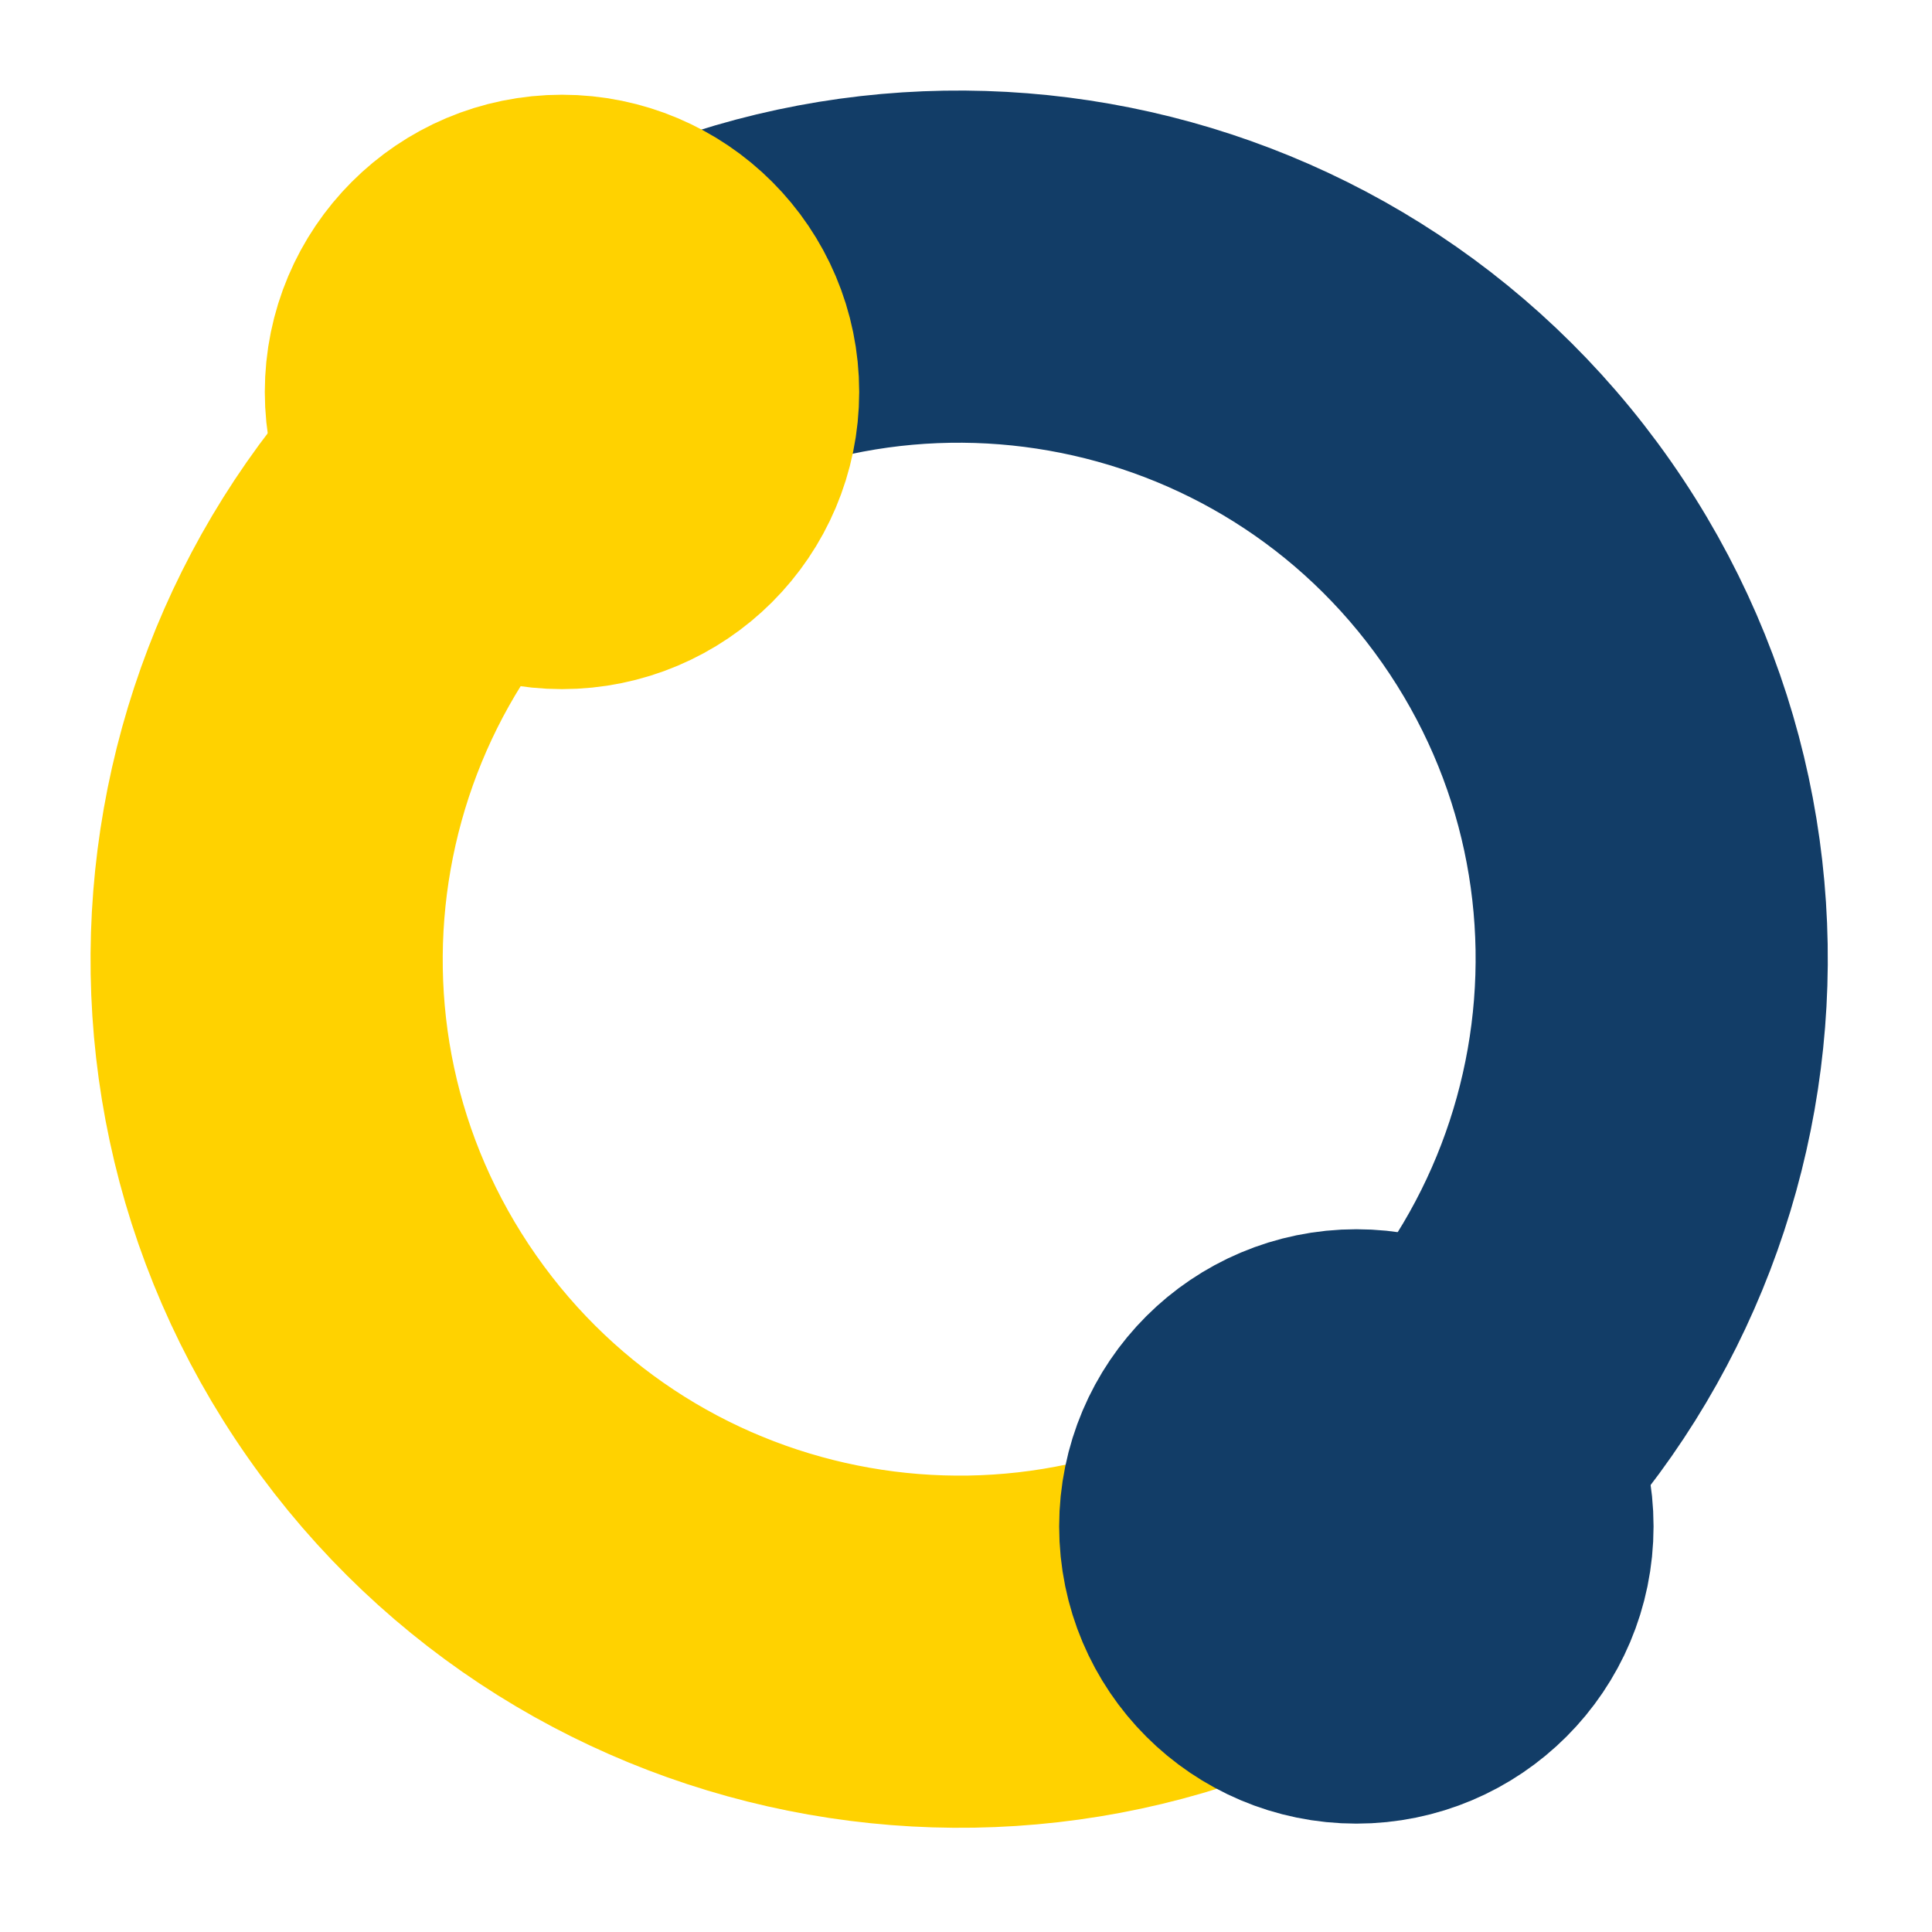 <svg xmlns="http://www.w3.org/2000/svg" width="32" height="32" viewBox="0 0 32 32">
  <g fill="none" fill-rule="evenodd" stroke-width="5" transform="translate(4 4)">
    <path fill="#FFD200" stroke="#FFD200" d="M2.151,18.705 C5.916,24.082 13.327,25.389 18.705,21.623 L18.227,20.941 C13.226,24.443 6.334,23.227 2.833,18.227 C-0.669,13.226 0.547,6.334 5.547,2.833 L5.069,2.151 C-0.308,5.916 -1.615,13.327 2.151,18.705"/>
    <path fill="#123D67" stroke="#123D67" d="M5.069,2.151 L5.547,2.833 C10.548,-0.669 17.44,0.547 20.941,5.547 C24.443,10.548 23.227,17.44 18.227,20.941 L18.704,21.623 C24.082,17.858 25.389,10.447 21.623,5.069 C17.858,-0.308 10.447,-1.615 5.069,2.151 Z"/>
    <path fill="#FFD200" stroke="#FFD200" d="M5.308,4.914 C3.97,4.914 2.886,3.83 2.886,2.492 C2.886,1.154 3.97,0.069 5.308,0.069 C6.646,0.069 7.731,1.154 7.731,2.492 C7.731,3.83 6.646,4.914 5.308,4.914"/>
    <path fill="#123D67" stroke="#123D67" d="M18.466,18.86 C19.804,18.86 20.888,19.944 20.888,21.282 C20.888,22.62 19.804,23.705 18.466,23.705 C17.128,23.705 16.043,22.62 16.043,21.282 C16.043,19.944 17.128,18.86 18.466,18.86"/>
  </g>
</svg>
